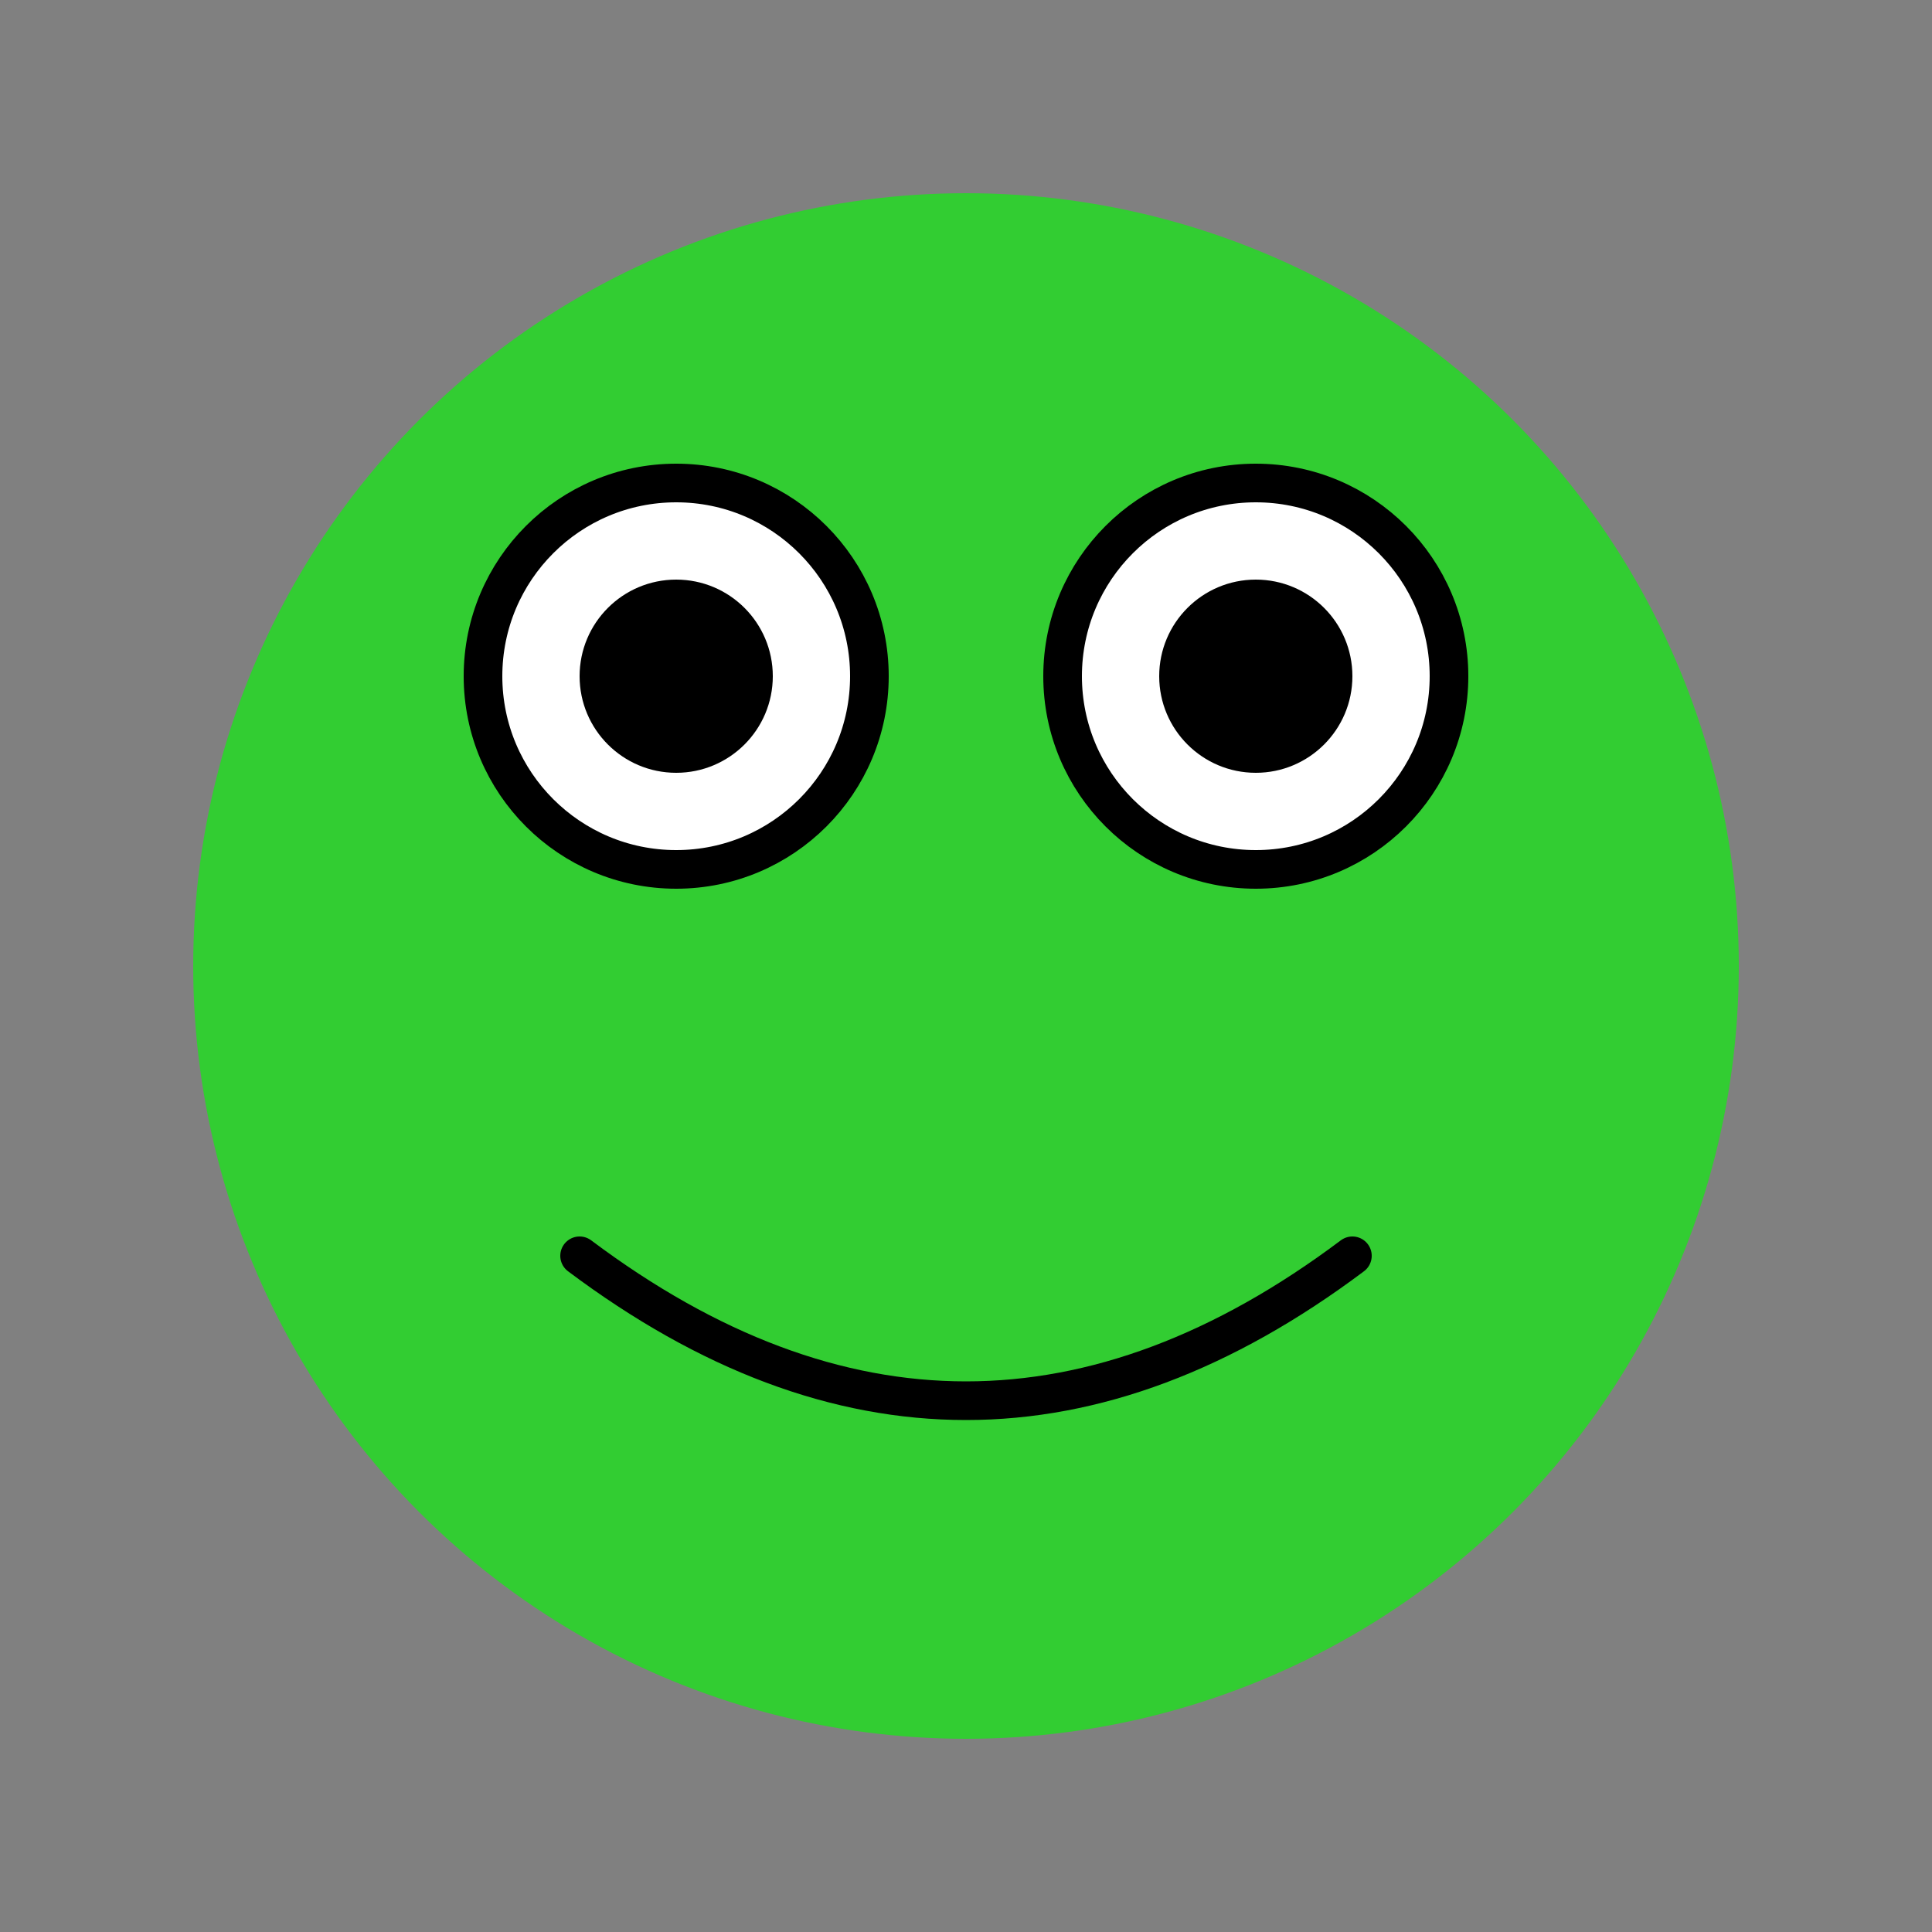 <svg xmlns="http://www.w3.org/2000/svg" viewBox="0 0 100 100" width="100" height="100">
  <rect x="0" y="0" width="100" height="100" fill="#808080" stroke="none"/>
  <style>
    .froge-body { fill: limegreen; }
    .froge-eye { fill: white; stroke: black; stroke-width: 2; }
    .froge-pupil { fill: black; }
    .froge-smile { fill: none; stroke: black; stroke-width: 2; stroke-linecap: round; }
  </style>
  <circle class="froge-body" cx="50" cy="50" r="40" />
  <circle class="froge-eye" cx="35" cy="35" r="10" />
  <circle class="froge-eye" cx="65" cy="35" r="10" />
  <circle class="froge-pupil" cx="35" cy="35" r="5" />
  <circle class="froge-pupil" cx="65" cy="35" r="5" />
  <path class="froge-smile" d="M30,65 Q50,80 70,65" />
</svg>